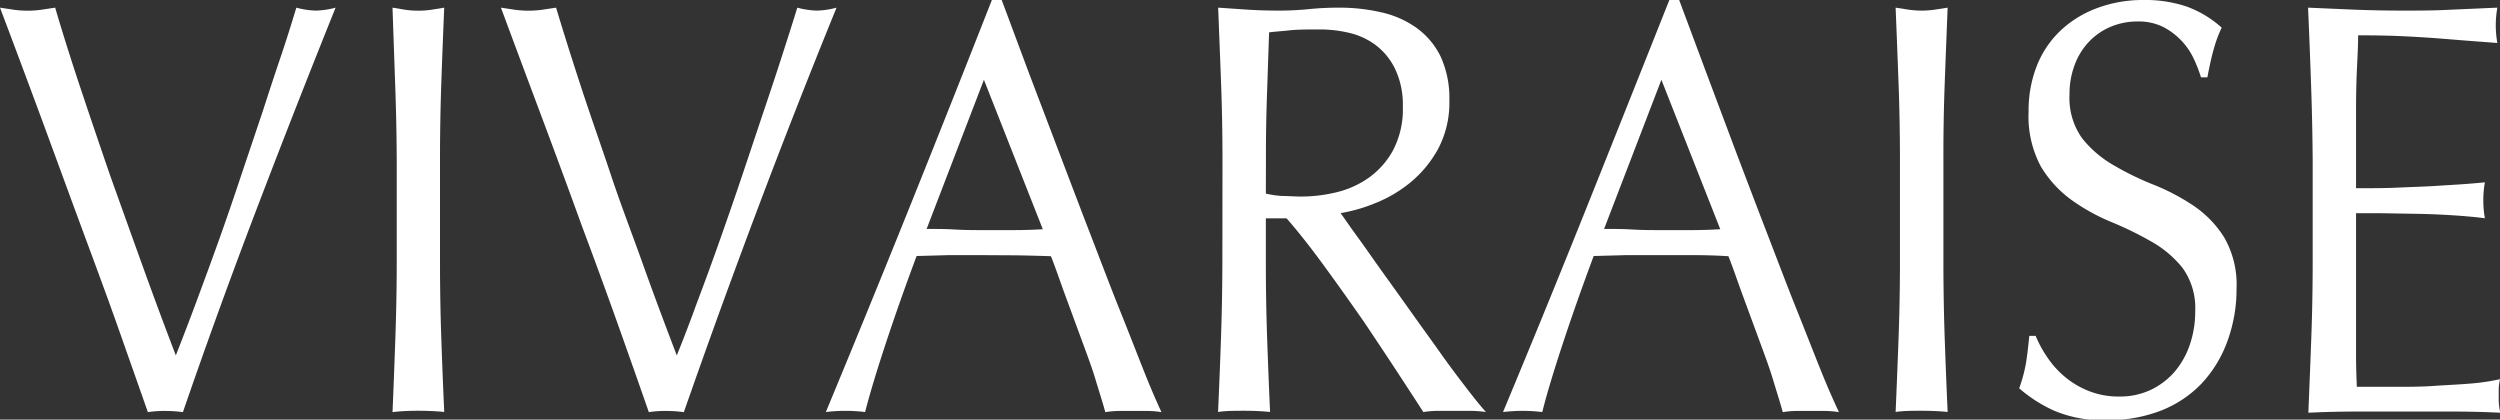 <svg xmlns="http://www.w3.org/2000/svg" viewBox="0 0 254.77 42.76"><rect x="0" y="0" width="254.77" height="42.76" fill="#333333" stroke="none"/><defs><style>.cls-1{fill:#fff;}</style></defs><g id="Livello_2" data-name="Livello 2"><g id="Livello_1-2" data-name="Livello 1"><path class="cls-1" d="M15.07,42c-.83-2.36-1.83-5.2-3-8.52S9.59,26.65,8.24,23,5.5,15.53,4.08,11.69,1.3,4.22,0,.78L1.46,1a10.67,10.67,0,0,0,1.35.09A10.67,10.67,0,0,0,4.16,1L5.62.78q1.18,4,2.62,8.31t3,8.84q1.61,4.5,3.27,9.11t3.41,9.18c.64-1.64,1.35-3.47,2.1-5.49s1.52-4.11,2.3-6.29,1.54-4.4,2.29-6.66l2.19-6.51q1-3.11,1.92-5.81C29.32,3.66,29.8,2.1,30.2.78a8.42,8.42,0,0,0,2,.3,8.5,8.5,0,0,0,2-.3Q30,11.22,26.09,21.47T18.64,42a13,13,0,0,0-1.78-.12A10.93,10.93,0,0,0,15.07,42Z"></path><path class="cls-1" d="M40.27,8.55C40.18,6,40.09,3.42,40,.78L41.33,1a9.32,9.32,0,0,0,1.29.09A9.36,9.36,0,0,0,43.92,1L45.27.78q-.17,4-.3,7.77t-.13,7.76V26.62q0,4,.13,7.8t.3,7.56c-.83-.08-1.71-.12-2.65-.12S40.8,41.9,40,42c.11-2.48.2-5,.29-7.56s.14-5.16.14-7.8V16.31Q40.41,12.35,40.27,8.55Z"></path><path class="cls-1" d="M66.12,42q-1.23-3.54-3-8.52T59.29,23q-2-5.52-4.16-11.28T51.05.78L52.51,1a10.67,10.67,0,0,0,1.35.09A10.67,10.67,0,0,0,55.21,1L56.67.78c.79,2.64,1.67,5.41,2.62,8.31s2,5.84,3,8.84,2.16,6,3.27,9.11,2.25,6.14,3.41,9.18q1-2.46,2.1-5.49c.76-2,1.53-4.11,2.3-6.29s1.54-4.4,2.3-6.66,1.48-4.43,2.18-6.51,1.34-4,1.92-5.81S80.85,2.1,81.25.78a8.42,8.42,0,0,0,2,.3,8.42,8.42,0,0,0,2-.3Q81,11.22,77.14,21.47T69.69,42a13,13,0,0,0-1.78-.12A11,11,0,0,0,66.12,42Z"></path><path class="cls-1" d="M118.36,42a9.09,9.09,0,0,0-1.43-.12h-2.86a9.09,9.09,0,0,0-1.43.12c-.25-.92-.6-2-1-3.33s-.91-2.66-1.43-4.08l-1.59-4.32c-.54-1.46-1-2.85-1.52-4.16q-1.72-.06-3.51-.09L100,26q-1.68,0-3.3,0l-3.29.09q-1.74,4.66-3.14,8.9t-2.11,7a15.31,15.31,0,0,0-2-.12,15.47,15.47,0,0,0-2,.12q4.36-10.5,8.53-20.87T101.08,0h1c.87,2.32,1.8,4.83,2.81,7.53L108,15.71c1.05,2.76,2.09,5.5,3.14,8.22s2,5.24,2.94,7.58,1.75,4.43,2.48,6.27S117.9,41,118.36,42ZM94.43,23.33c.94,0,1.91,0,2.92.06s2,.06,2.92.06l3,0q1.51,0,3-.09l-6-15.23Z"></path><path class="cls-1" d="M124.58,16.31q0-4-.14-7.76t-.3-7.77l3.08.21c1,.06,2,.09,3.08.09s2.07-.05,3.08-.15,2-.15,3.08-.15a18.94,18.94,0,0,1,4.32.48,9.86,9.86,0,0,1,3.59,1.59,7.81,7.81,0,0,1,2.44,2.91,10.14,10.14,0,0,1,.89,4.49,10,10,0,0,1-1.16,4.95,11.69,11.69,0,0,1-2.84,3.42,13.61,13.61,0,0,1-3.59,2.1,16.58,16.58,0,0,1-3.49,1c.43.6,1,1.44,1.79,2.52s1.6,2.27,2.53,3.56,1.91,2.66,2.92,4.08,2,2.78,2.92,4.08,1.82,2.49,2.65,3.57,1.49,1.9,2,2.46a11.28,11.28,0,0,0-1.63-.12h-3.18a10,10,0,0,0-1.57.12q-.81-1.26-2.46-3.78T139,32.8q-2-2.88-4.08-5.73t-3.81-4.82H129v4.37q0,4,.13,7.8t.3,7.56c-.83-.08-1.71-.12-2.65-.12s-1.82,0-2.65.12q.17-3.72.3-7.56t.14-7.8ZM129,19.73a9.94,9.94,0,0,0,1.64.24c.6,0,1.25.06,2,.06a15.45,15.45,0,0,0,3.49-.42,9.54,9.54,0,0,0,3.32-1.47,8.29,8.29,0,0,0,2.51-2.82,9,9,0,0,0,1-4.47A8.47,8.47,0,0,0,142.16,7a6.68,6.68,0,0,0-2-2.43,7.27,7.27,0,0,0-2.7-1.23A12.88,12.88,0,0,0,134.57,3c-1.26,0-2.31,0-3.13.09s-1.53.13-2.11.21q-.11,3.3-.22,6.53t-.1,6.48Z"></path><path class="cls-1" d="M187.4,42a9.09,9.09,0,0,0-1.43-.12h-2.86a9.09,9.09,0,0,0-1.43.12c-.25-.92-.6-2-1-3.33s-.91-2.66-1.43-4.08l-1.59-4.32c-.54-1.46-1-2.85-1.52-4.16Q174.39,26,172.6,26L169,26q-1.68,0-3.3,0l-3.29.09q-1.74,4.66-3.14,8.9c-.93,2.82-1.64,5.15-2.1,7a16.73,16.73,0,0,0-4,0q4.38-10.5,8.53-20.87T170.12,0h1c.87,2.32,1.8,4.83,2.81,7.53L177,15.71c1.05,2.76,2.09,5.5,3.14,8.22s2,5.24,2.94,7.58,1.75,4.43,2.49,6.27S186.94,41,187.4,42ZM163.47,23.33c.94,0,1.91,0,2.92.06s2,.06,2.92.06l3,0q1.51,0,3-.09l-6-15.23Z"></path><path class="cls-1" d="M193.48,8.55q-.14-3.81-.3-7.77l1.35.21a9.58,9.58,0,0,0,1.3.09,9.47,9.47,0,0,0,1.3-.09l1.35-.21q-.16,4-.3,7.77t-.13,7.76V26.62q0,4,.13,7.8t.3,7.56c-.83-.08-1.71-.12-2.65-.12s-1.82,0-2.65.12q.16-3.72.3-7.56t.14-7.8V16.31Q193.62,12.35,193.48,8.55Z"></path><path class="cls-1" d="M208.61,36.37a9.38,9.38,0,0,0,1.78,2,8.83,8.83,0,0,0,2.46,1.47,8.23,8.23,0,0,0,3.13.57,7.35,7.35,0,0,0,3.22-.69,7.44,7.44,0,0,0,2.43-1.86,8.43,8.43,0,0,0,1.54-2.76,10.47,10.47,0,0,0,.54-3.39,7,7,0,0,0-1.27-4.38,10.88,10.88,0,0,0-3.16-2.69,35.13,35.13,0,0,0-4.08-2,20.21,20.21,0,0,1-4.08-2.25A11.52,11.52,0,0,1,208,17a10.81,10.81,0,0,1-1.27-5.64,12.44,12.44,0,0,1,.81-4.58,10,10,0,0,1,2.35-3.57,10.92,10.92,0,0,1,3.7-2.34A13.32,13.32,0,0,1,218.41,0a13.12,13.12,0,0,1,4.49.69,10.88,10.88,0,0,1,3.51,2.13A12.66,12.66,0,0,0,225.6,5c-.22.76-.43,1.72-.65,2.88h-.65A15.43,15.43,0,0,0,223.57,6a7,7,0,0,0-3.1-3.24,5.51,5.51,0,0,0-2.6-.57,7,7,0,0,0-2.78.54,6.55,6.55,0,0,0-2.21,1.53,6.81,6.81,0,0,0-1.46,2.37,8.35,8.35,0,0,0-.52,3,7.06,7.06,0,0,0,1.27,4.44,11.16,11.16,0,0,0,3.16,2.73,29.68,29.68,0,0,0,4.08,2,21.92,21.92,0,0,1,4.08,2.13,10.86,10.86,0,0,1,3.16,3.24,9.63,9.63,0,0,1,1.27,5.27,15.31,15.31,0,0,1-.89,5.22A12.6,12.6,0,0,1,224.44,39a11.54,11.54,0,0,1-4.16,2.82,14.9,14.9,0,0,1-5.59,1,12.67,12.67,0,0,1-5.43-1,14.58,14.58,0,0,1-3.49-2.25,15.22,15.22,0,0,0,.68-2.49c.12-.74.24-1.69.35-2.85h.65A11.64,11.64,0,0,0,208.61,36.37Z"></path><path class="cls-1" d="M235.51,8.46q-.13-3.84-.3-7.68l4.84.21q2.4.09,4.83.09c1.62,0,3.23,0,4.81-.09L254.5.78a10,10,0,0,0-.16,1.8,10,10,0,0,0,.16,1.8l-3.16-.24-3-.24c-1.07-.08-2.23-.15-3.49-.21s-2.77-.09-4.54-.09c0,1.28-.08,2.5-.13,3.66s-.08,2.48-.08,4,0,3.08,0,4.56,0,2.6,0,3.36c1.58,0,3,0,4.27-.06s2.41-.09,3.46-.15l2.89-.18c.88-.06,1.72-.13,2.51-.21a10.3,10.3,0,0,0-.16,1.86,10,10,0,0,0,.16,1.8q-1.41-.18-3.27-.3c-1.24-.08-2.49-.13-3.73-.15l-3.51-.06-2.62,0q0,.54,0,1.17c0,.42,0,.95,0,1.59v5.93c0,2.28,0,4.16,0,5.64s.05,2.6.08,3.36H244c1.36,0,2.71,0,4-.09s2.56-.14,3.73-.24a21.89,21.89,0,0,0,3.05-.45,5.05,5.05,0,0,0-.14.93c0,.34,0,.65,0,.93a6.07,6.07,0,0,0,.16,1.56q-2.43-.12-4.83-.12h-9.81q-2.43,0-4.92.12.16-3.84.3-7.65t.14-7.77V16.25Q235.65,12.29,235.51,8.46Z"></path></g></g></svg>